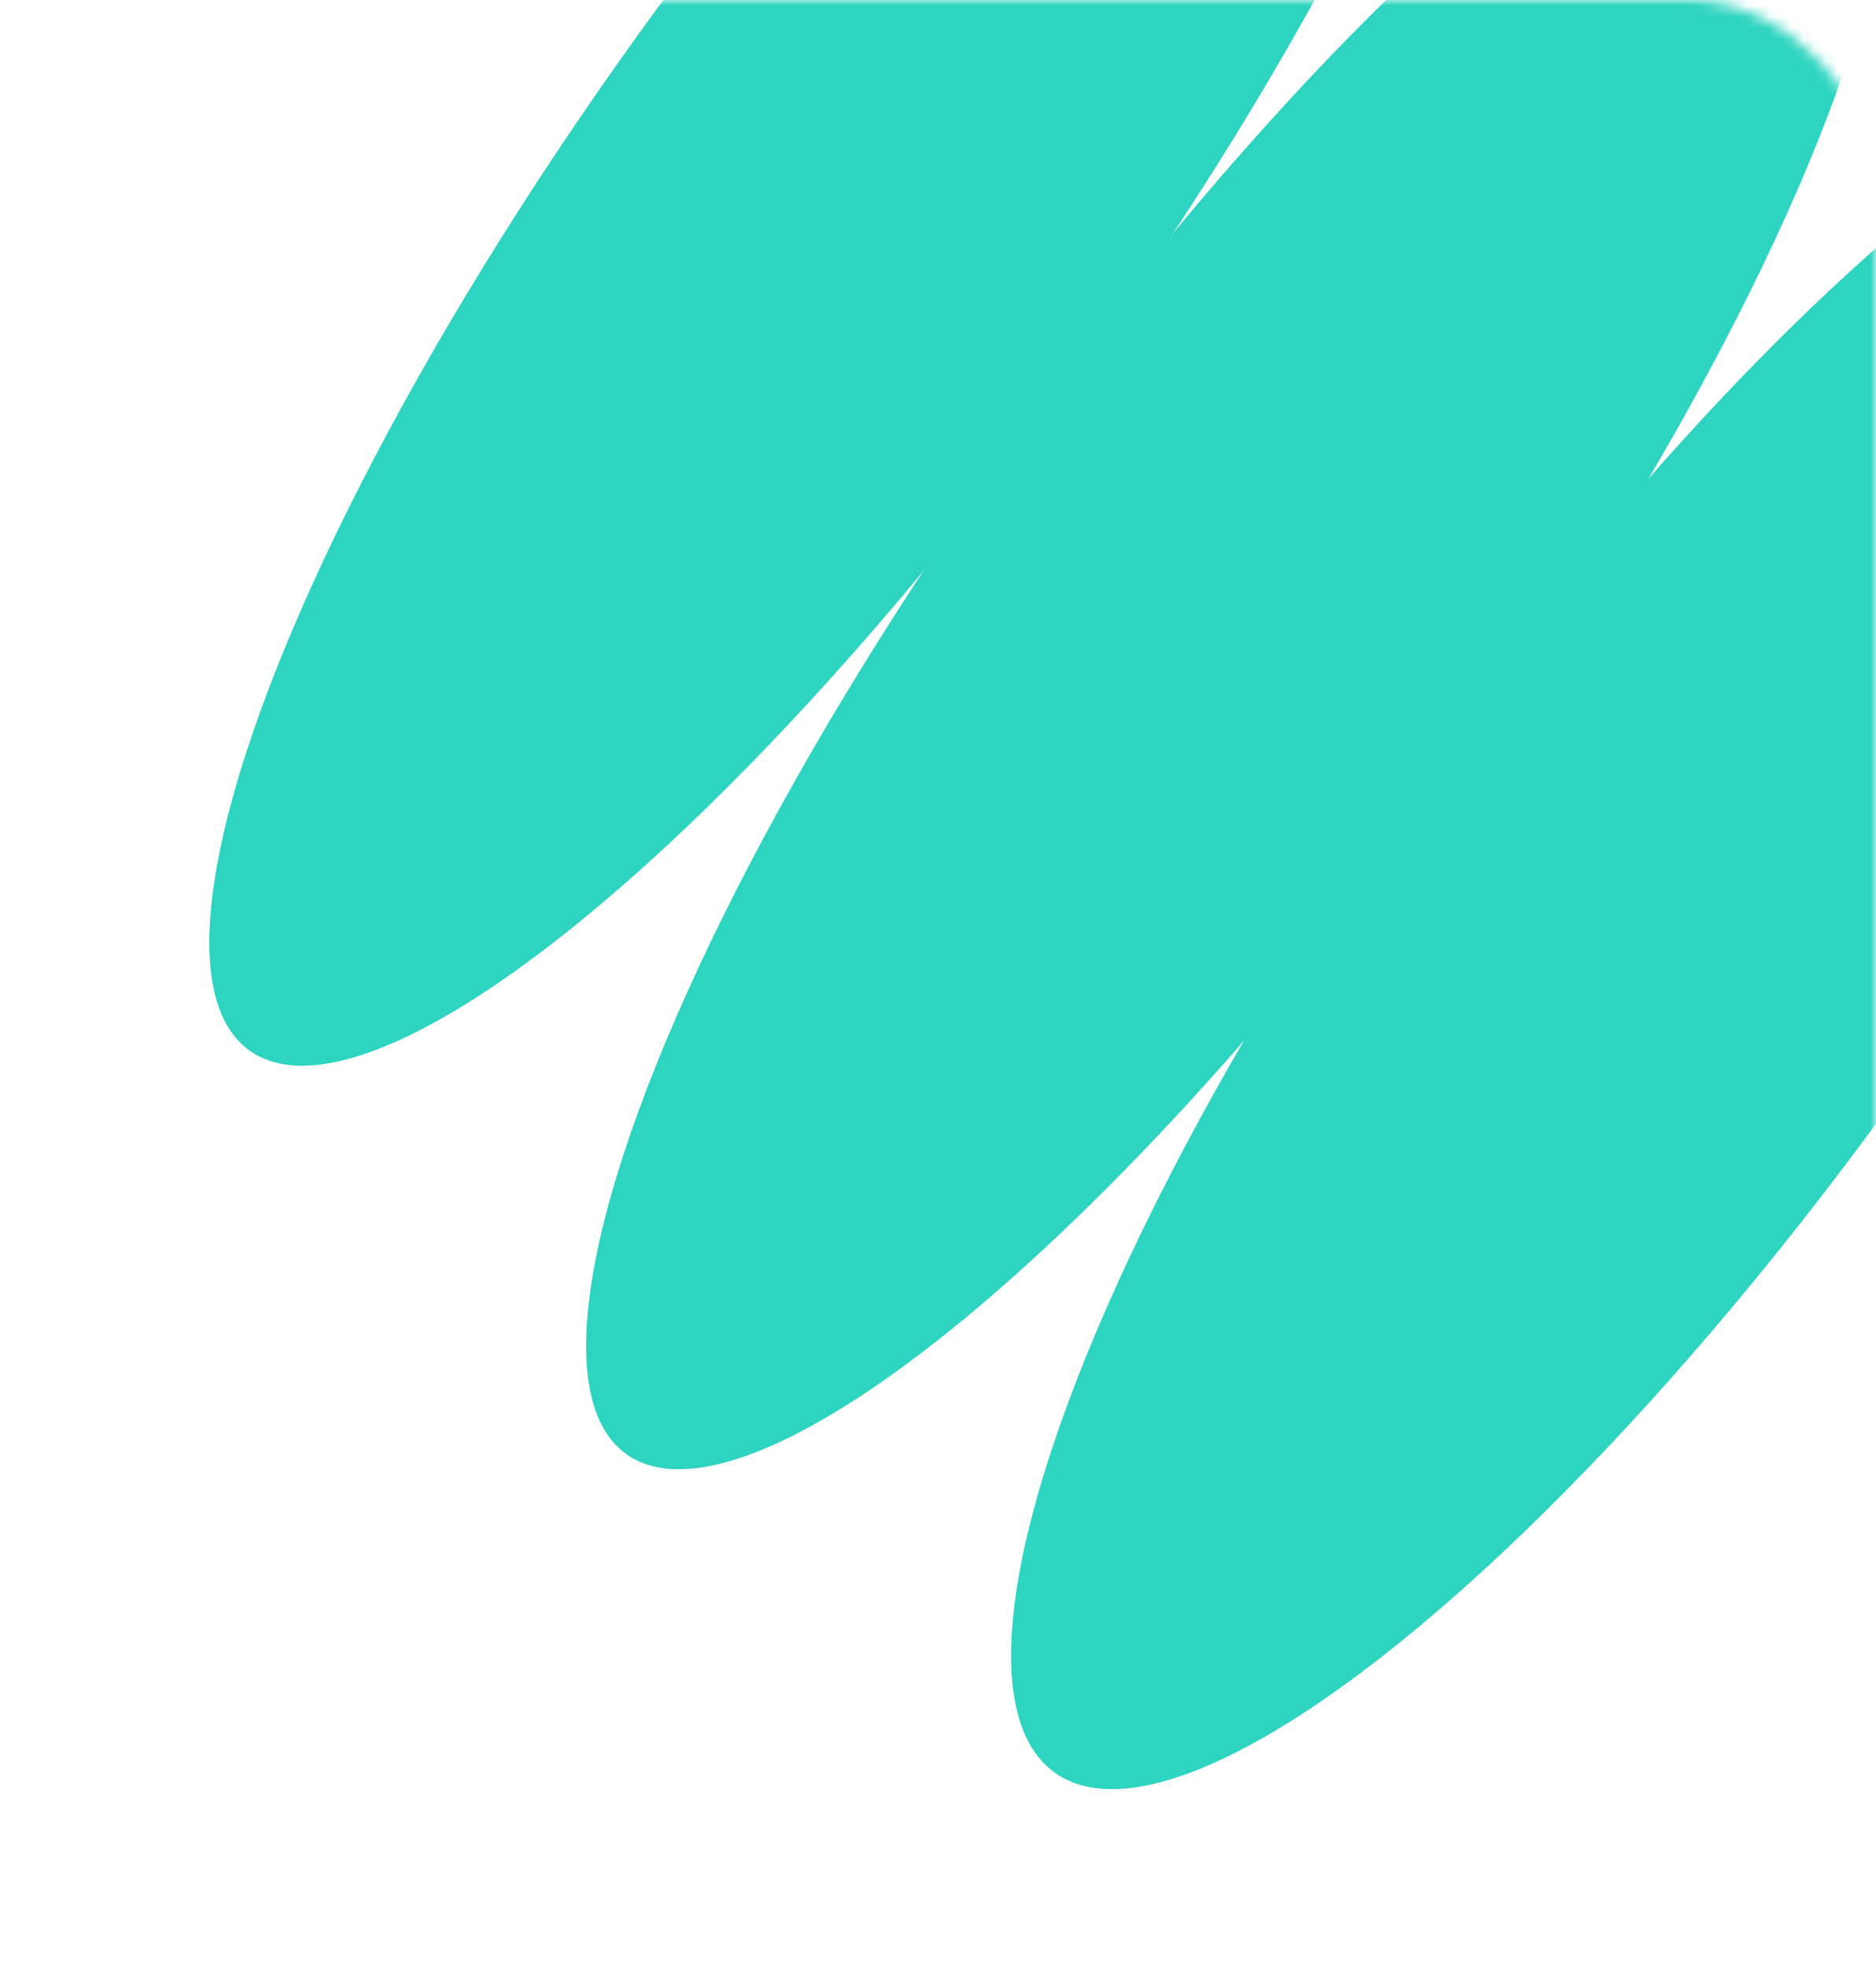 <?xml version="1.0" encoding="UTF-8"?> <svg xmlns="http://www.w3.org/2000/svg" width="167" height="175" viewBox="0 0 167 175" fill="none"><mask id="mask0_60_1000" style="mask-type:alpha" maskUnits="userSpaceOnUse" x="0" y="0" width="167" height="175"><rect data-figma-bg-blur-radius="44.1667" width="167" height="175" rx="16.667" fill="#12285E"></rect></mask><g mask="url(#mask0_60_1000)"><ellipse cx="25.736" cy="93.228" rx="25.736" ry="93.228" transform="matrix(-0.812 -0.583 -0.583 0.812 223.488 21.399)" fill="#2DD4C0"></ellipse><ellipse cx="24.644" cy="93.228" rx="24.644" ry="93.228" transform="matrix(-0.812 -0.583 -0.583 0.812 184.458 -7.592)" fill="#2DD4C0"></ellipse><ellipse cx="24.644" cy="93.228" rx="24.644" ry="93.228" transform="matrix(-0.812 -0.583 -0.583 0.812 150.917 -43.516)" fill="#2DD4C0"></ellipse></g><defs><clipPath id="bgblur_0_60_1000_clip_path"><rect transform="translate(0 0)" width="167" height="175" rx="16.667"></rect></clipPath></defs></svg> 